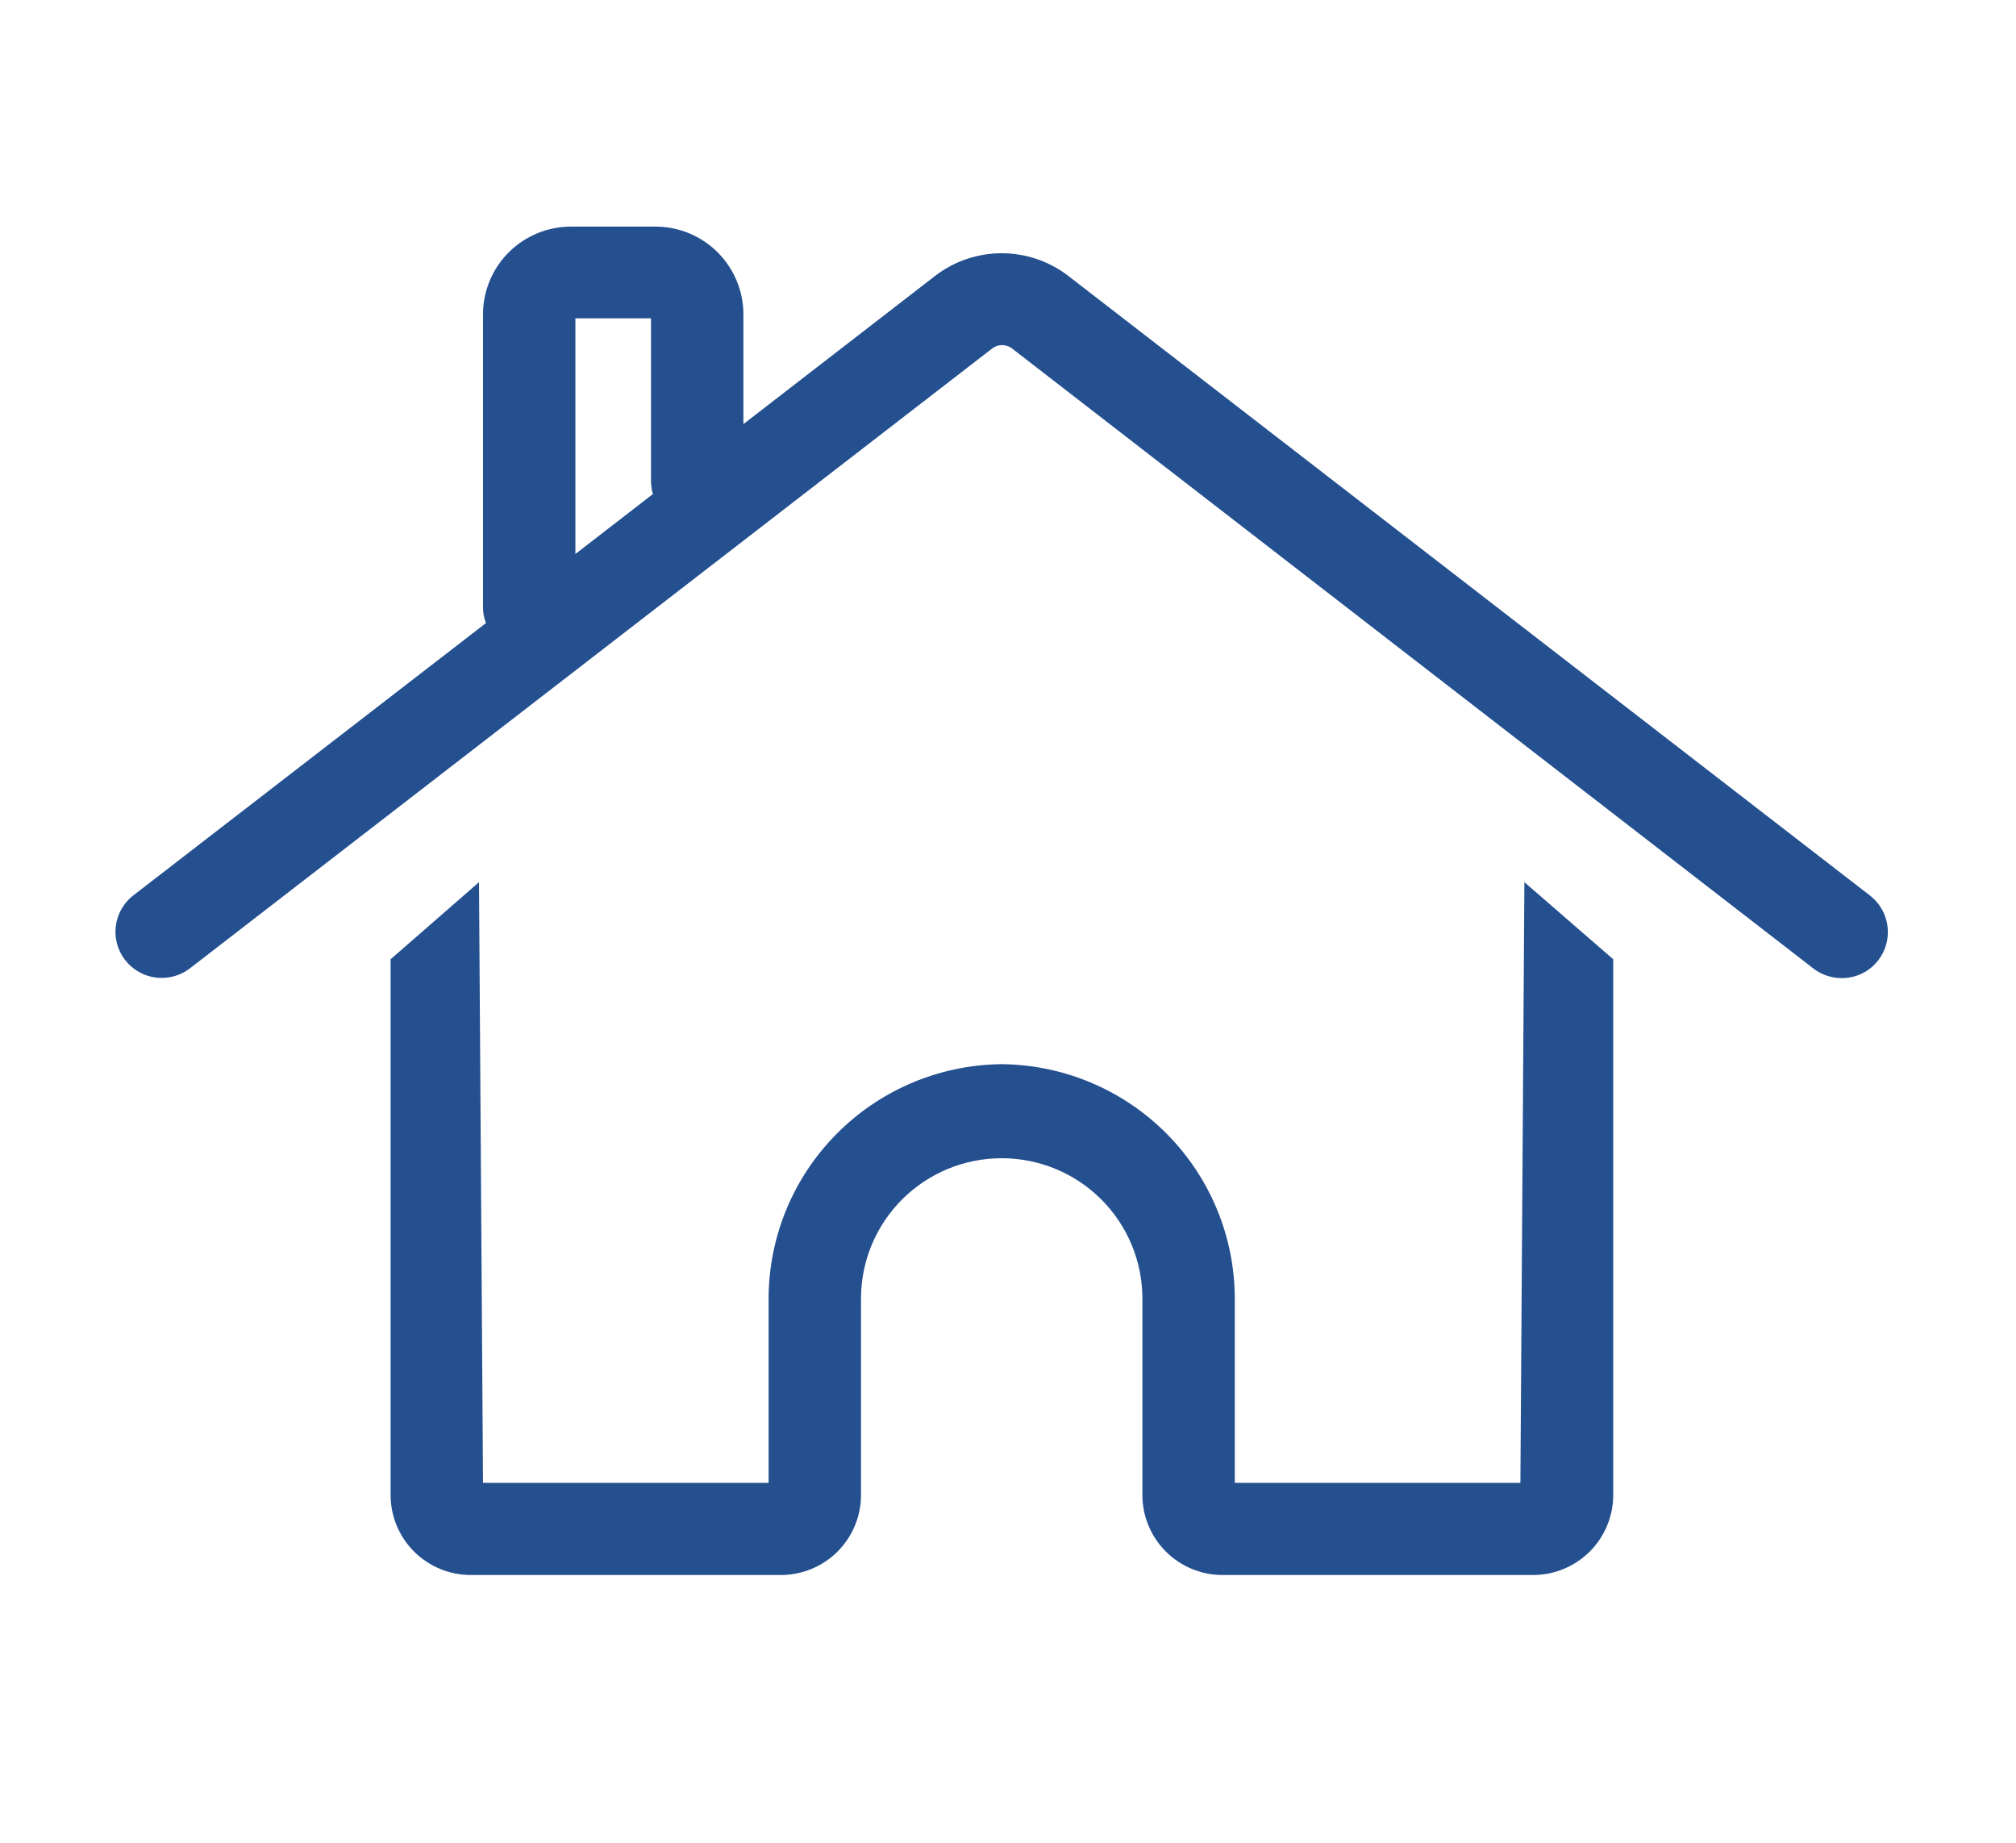 <?xml version="1.0" encoding="UTF-8"?> <svg xmlns="http://www.w3.org/2000/svg" width="128" height="117" viewBox="0 0 128 117" fill="none"> <path d="M118.733 56.851L67.84 17.523C66.627 16.585 65.135 16.076 63.6 16.076C62.065 16.076 60.573 16.585 59.36 17.523L47.2 26.922V19.942C47.197 18.47 46.608 17.058 45.564 16.017C44.519 14.975 43.104 14.388 41.627 14.385H36.293C35.557 14.38 34.828 14.519 34.146 14.796C33.465 15.073 32.845 15.481 32.322 15.998C31.799 16.514 31.384 17.128 31.1 17.805C30.816 18.482 30.669 19.209 30.667 19.942V38.556C30.667 38.897 30.73 39.235 30.853 39.553L8.467 56.837C7.851 57.313 7.451 58.014 7.353 58.784C7.256 59.554 7.469 60.332 7.947 60.946C8.424 61.559 9.126 61.959 9.899 62.056C10.672 62.153 11.451 61.94 12.067 61.464L62.96 22.149C63.147 21.994 63.383 21.908 63.627 21.908C63.87 21.908 64.106 21.994 64.293 22.149L115.133 61.477C115.649 61.875 116.282 62.09 116.933 62.089C117.381 62.092 117.824 61.991 118.226 61.795C118.629 61.599 118.98 61.313 119.253 60.959C119.728 60.344 119.94 59.568 119.842 58.798C119.745 58.028 119.346 57.328 118.733 56.851ZM36.533 20.208H41.333V30.579C41.339 30.844 41.379 31.108 41.453 31.363L36.533 35.166V20.208Z" fill="#245090"></path> <path d="M96.787 56L96.533 94.131H78.4V82.431C78.394 78.531 76.854 74.789 74.112 72.007C71.37 69.226 67.644 67.627 63.733 67.554H63.467C59.556 67.627 55.83 69.226 53.088 72.007C50.346 74.789 48.806 78.531 48.8 82.431V94.131H30.667L30.413 56L24.8 60.893V94.903C24.8 96.249 25.337 97.541 26.292 98.494C27.247 99.446 28.543 99.981 29.893 99.981H49.573C50.924 99.981 52.22 99.446 53.175 98.494C54.13 97.541 54.667 96.249 54.667 94.903V82.431C54.667 81.262 54.898 80.103 55.347 79.022C55.796 77.942 56.454 76.96 57.283 76.132C58.113 75.305 59.098 74.649 60.181 74.201C61.265 73.754 62.427 73.523 63.6 73.523C64.773 73.523 65.935 73.754 67.019 74.201C68.103 74.649 69.087 75.305 69.917 76.132C70.746 76.96 71.404 77.942 71.853 79.022C72.302 80.103 72.533 81.262 72.533 82.431V94.903C72.533 96.249 73.07 97.541 74.025 98.494C74.98 99.446 76.276 99.981 77.627 99.981H97.333C98.684 99.981 99.98 99.446 100.935 98.494C101.89 97.541 102.427 96.249 102.427 94.903V60.893L96.787 56Z" fill="#245090"></path> </svg> 